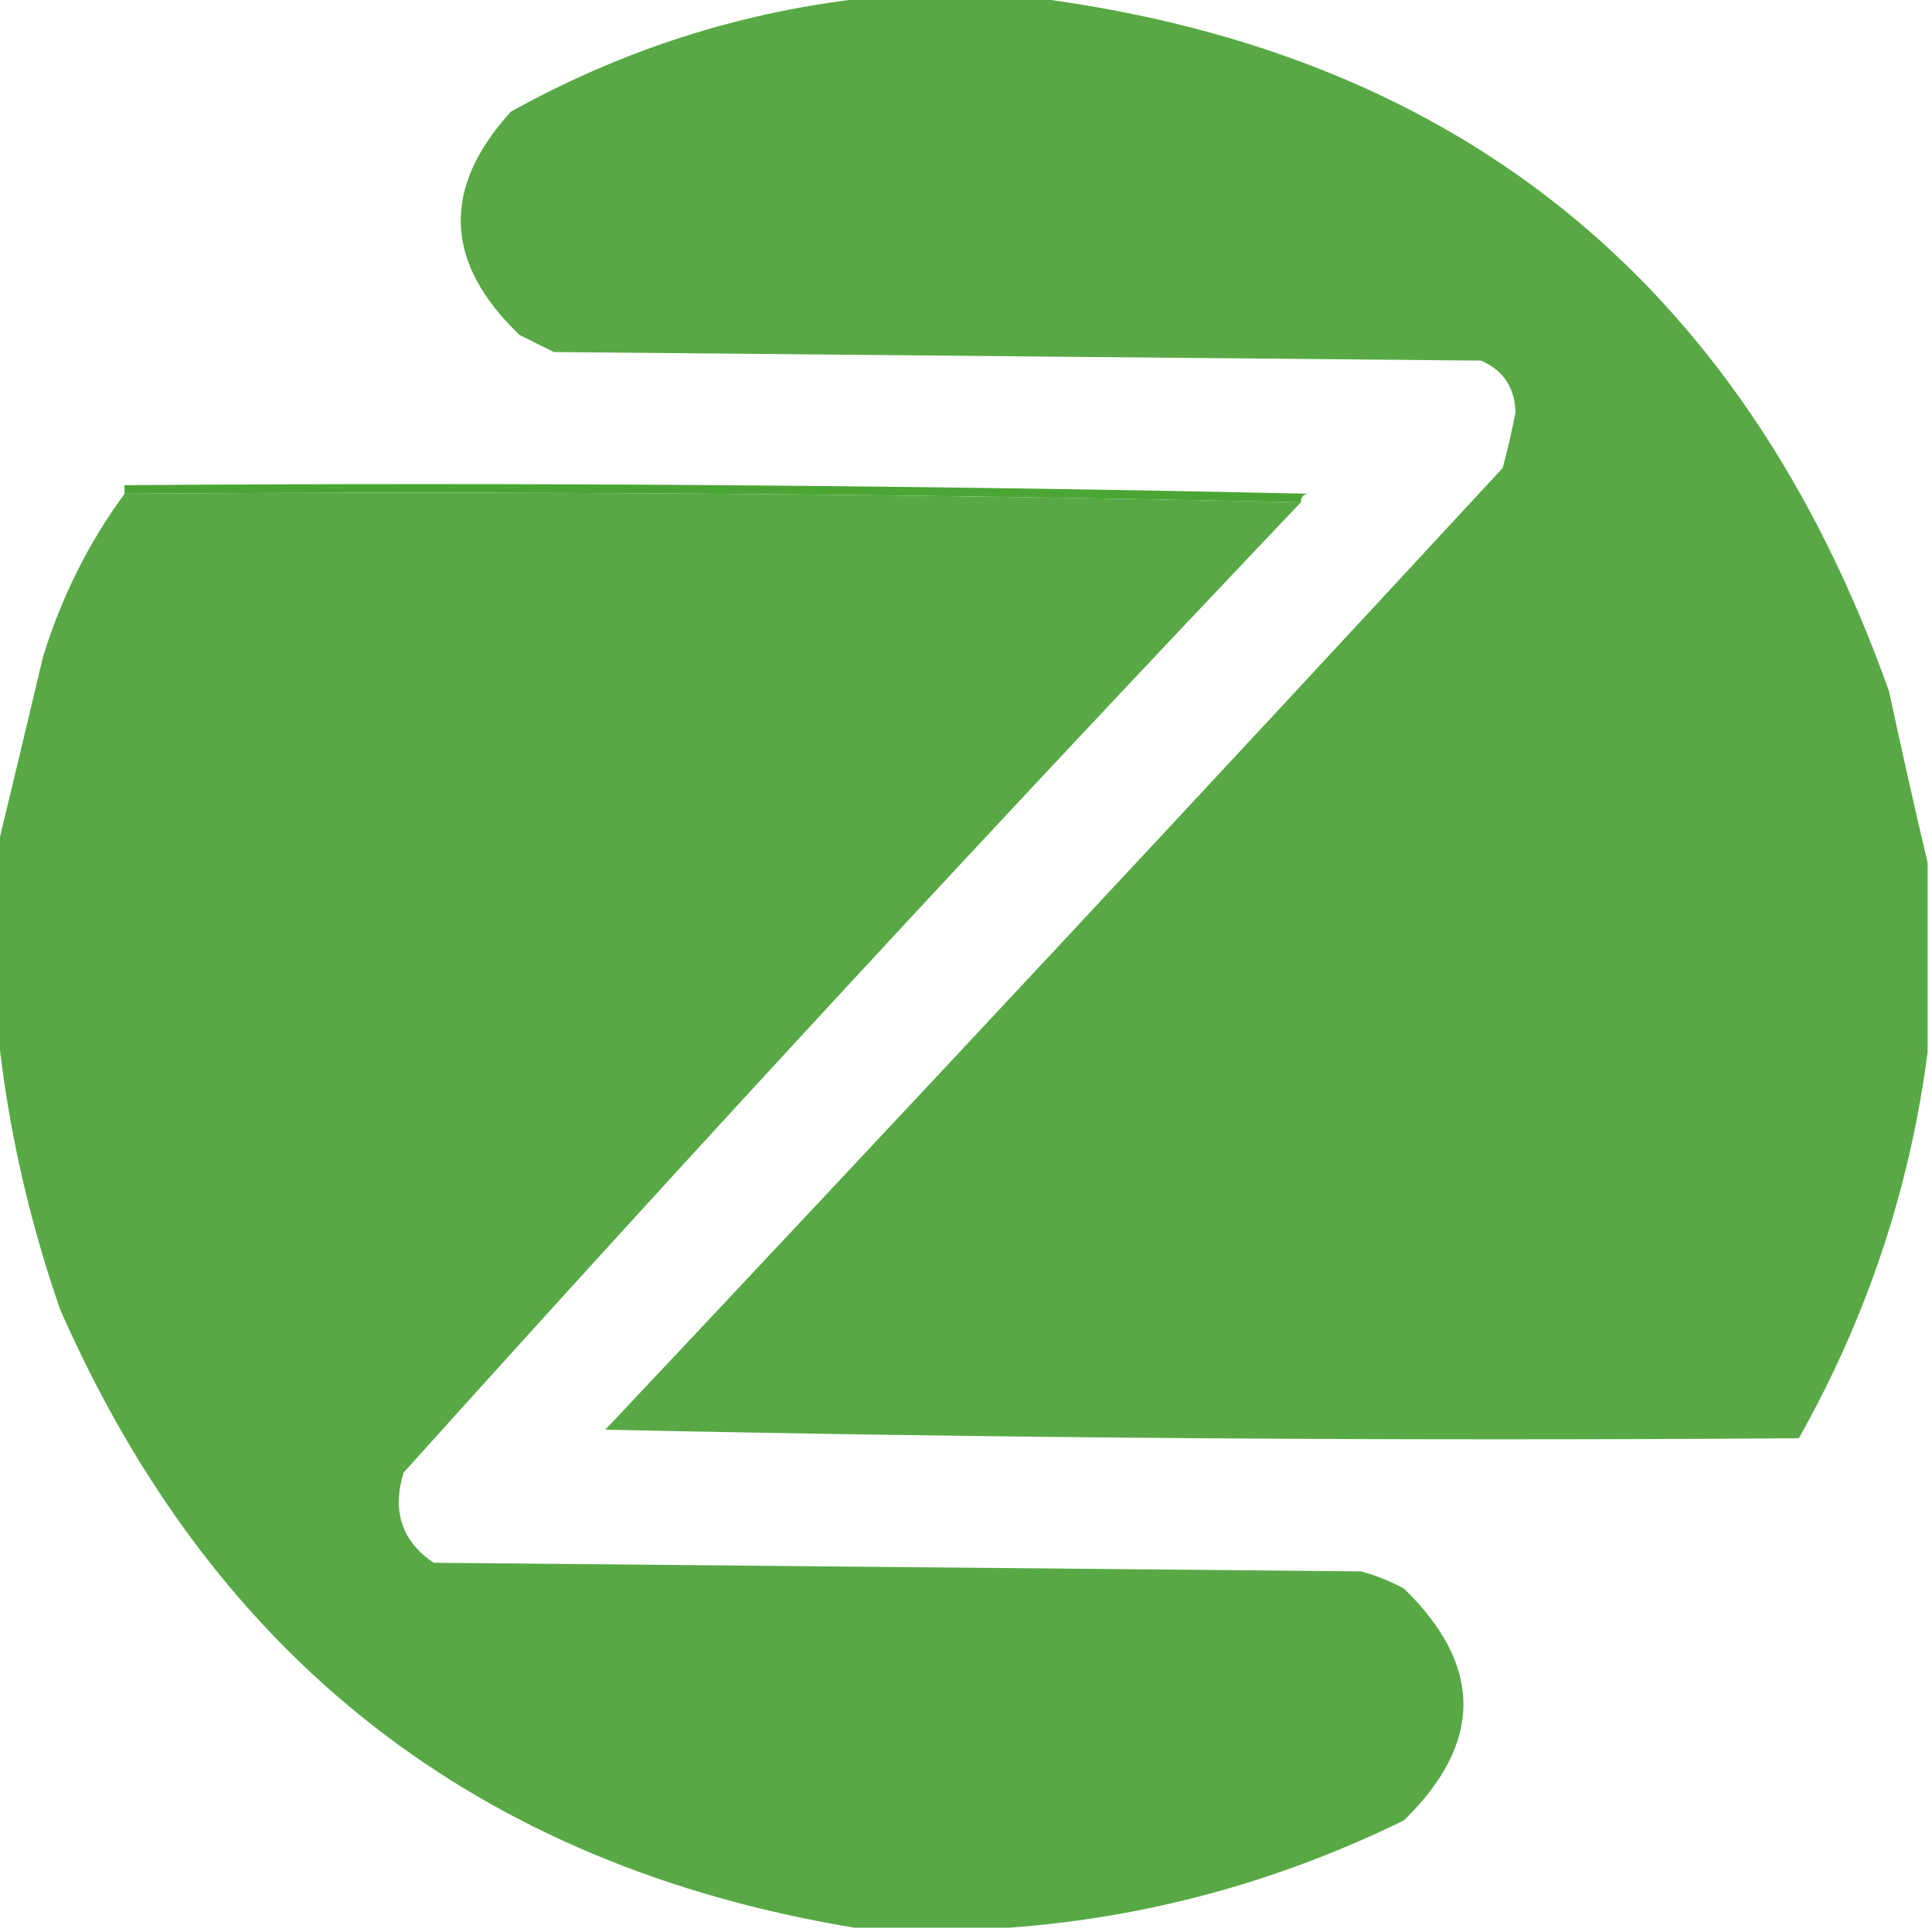 <svg width="32" height="32" viewBox="0 0 32 32" fill="none" xmlns="http://www.w3.org/2000/svg">
<g clip-path="url(#clip0_163_1820)">
<path fill-rule="evenodd" clip-rule="evenodd" d="M14.72 -0.071C15.431 -0.071 16.142 -0.071 16.853 -0.071C24.04 0.764 28.852 4.604 31.288 11.449C31.496 12.418 31.709 13.366 31.928 14.293C31.928 15.336 31.928 16.379 31.928 17.422C31.635 19.682 30.924 21.816 29.795 23.822C23.181 23.869 16.592 23.822 10.026 23.68C14.999 18.398 19.953 13.089 24.889 7.751C24.971 7.446 25.042 7.137 25.102 6.827C25.088 6.418 24.898 6.134 24.533 5.973C19.413 5.926 14.293 5.879 9.173 5.831C8.983 5.736 8.794 5.641 8.604 5.547C7.356 4.351 7.308 3.118 8.462 1.849C10.424 0.76 12.51 0.12 14.72 -0.071Z" fill="#58A945"/>
<path fill-rule="evenodd" clip-rule="evenodd" d="M2.062 8.178C2.062 8.13 2.062 8.083 2.062 8.036C8.629 7.988 15.171 8.036 21.689 8.178C21.594 8.178 21.547 8.225 21.547 8.32C15.062 8.179 8.568 8.131 2.062 8.178Z" fill="#4BA534"/>
<path fill-rule="evenodd" clip-rule="evenodd" d="M2.063 8.178C8.568 8.131 15.063 8.179 21.547 8.32C16.518 13.61 11.564 18.967 6.685 24.391C6.489 25.029 6.655 25.527 7.183 25.884C12.303 25.932 17.423 25.979 22.543 26.027C22.791 26.094 23.028 26.189 23.254 26.311C24.567 27.588 24.567 28.868 23.254 30.151C21.17 31.171 18.989 31.764 16.712 31.929C15.859 31.929 15.005 31.929 14.152 31.929C7.928 30.898 3.542 27.484 0.996 21.689C0.428 20.053 0.072 18.394 -0.07 16.711C-0.07 15.858 -0.07 15.004 -0.07 14.151C0.189 13.08 0.449 11.99 0.712 10.88C1.017 9.891 1.467 8.99 2.063 8.178Z" fill="#58A946"/>
</g>
<defs>
<clipPath id="clip0_163_1820">
<rect width="32" height="32" fill="white"/>
</clipPath>
</defs>
</svg>
